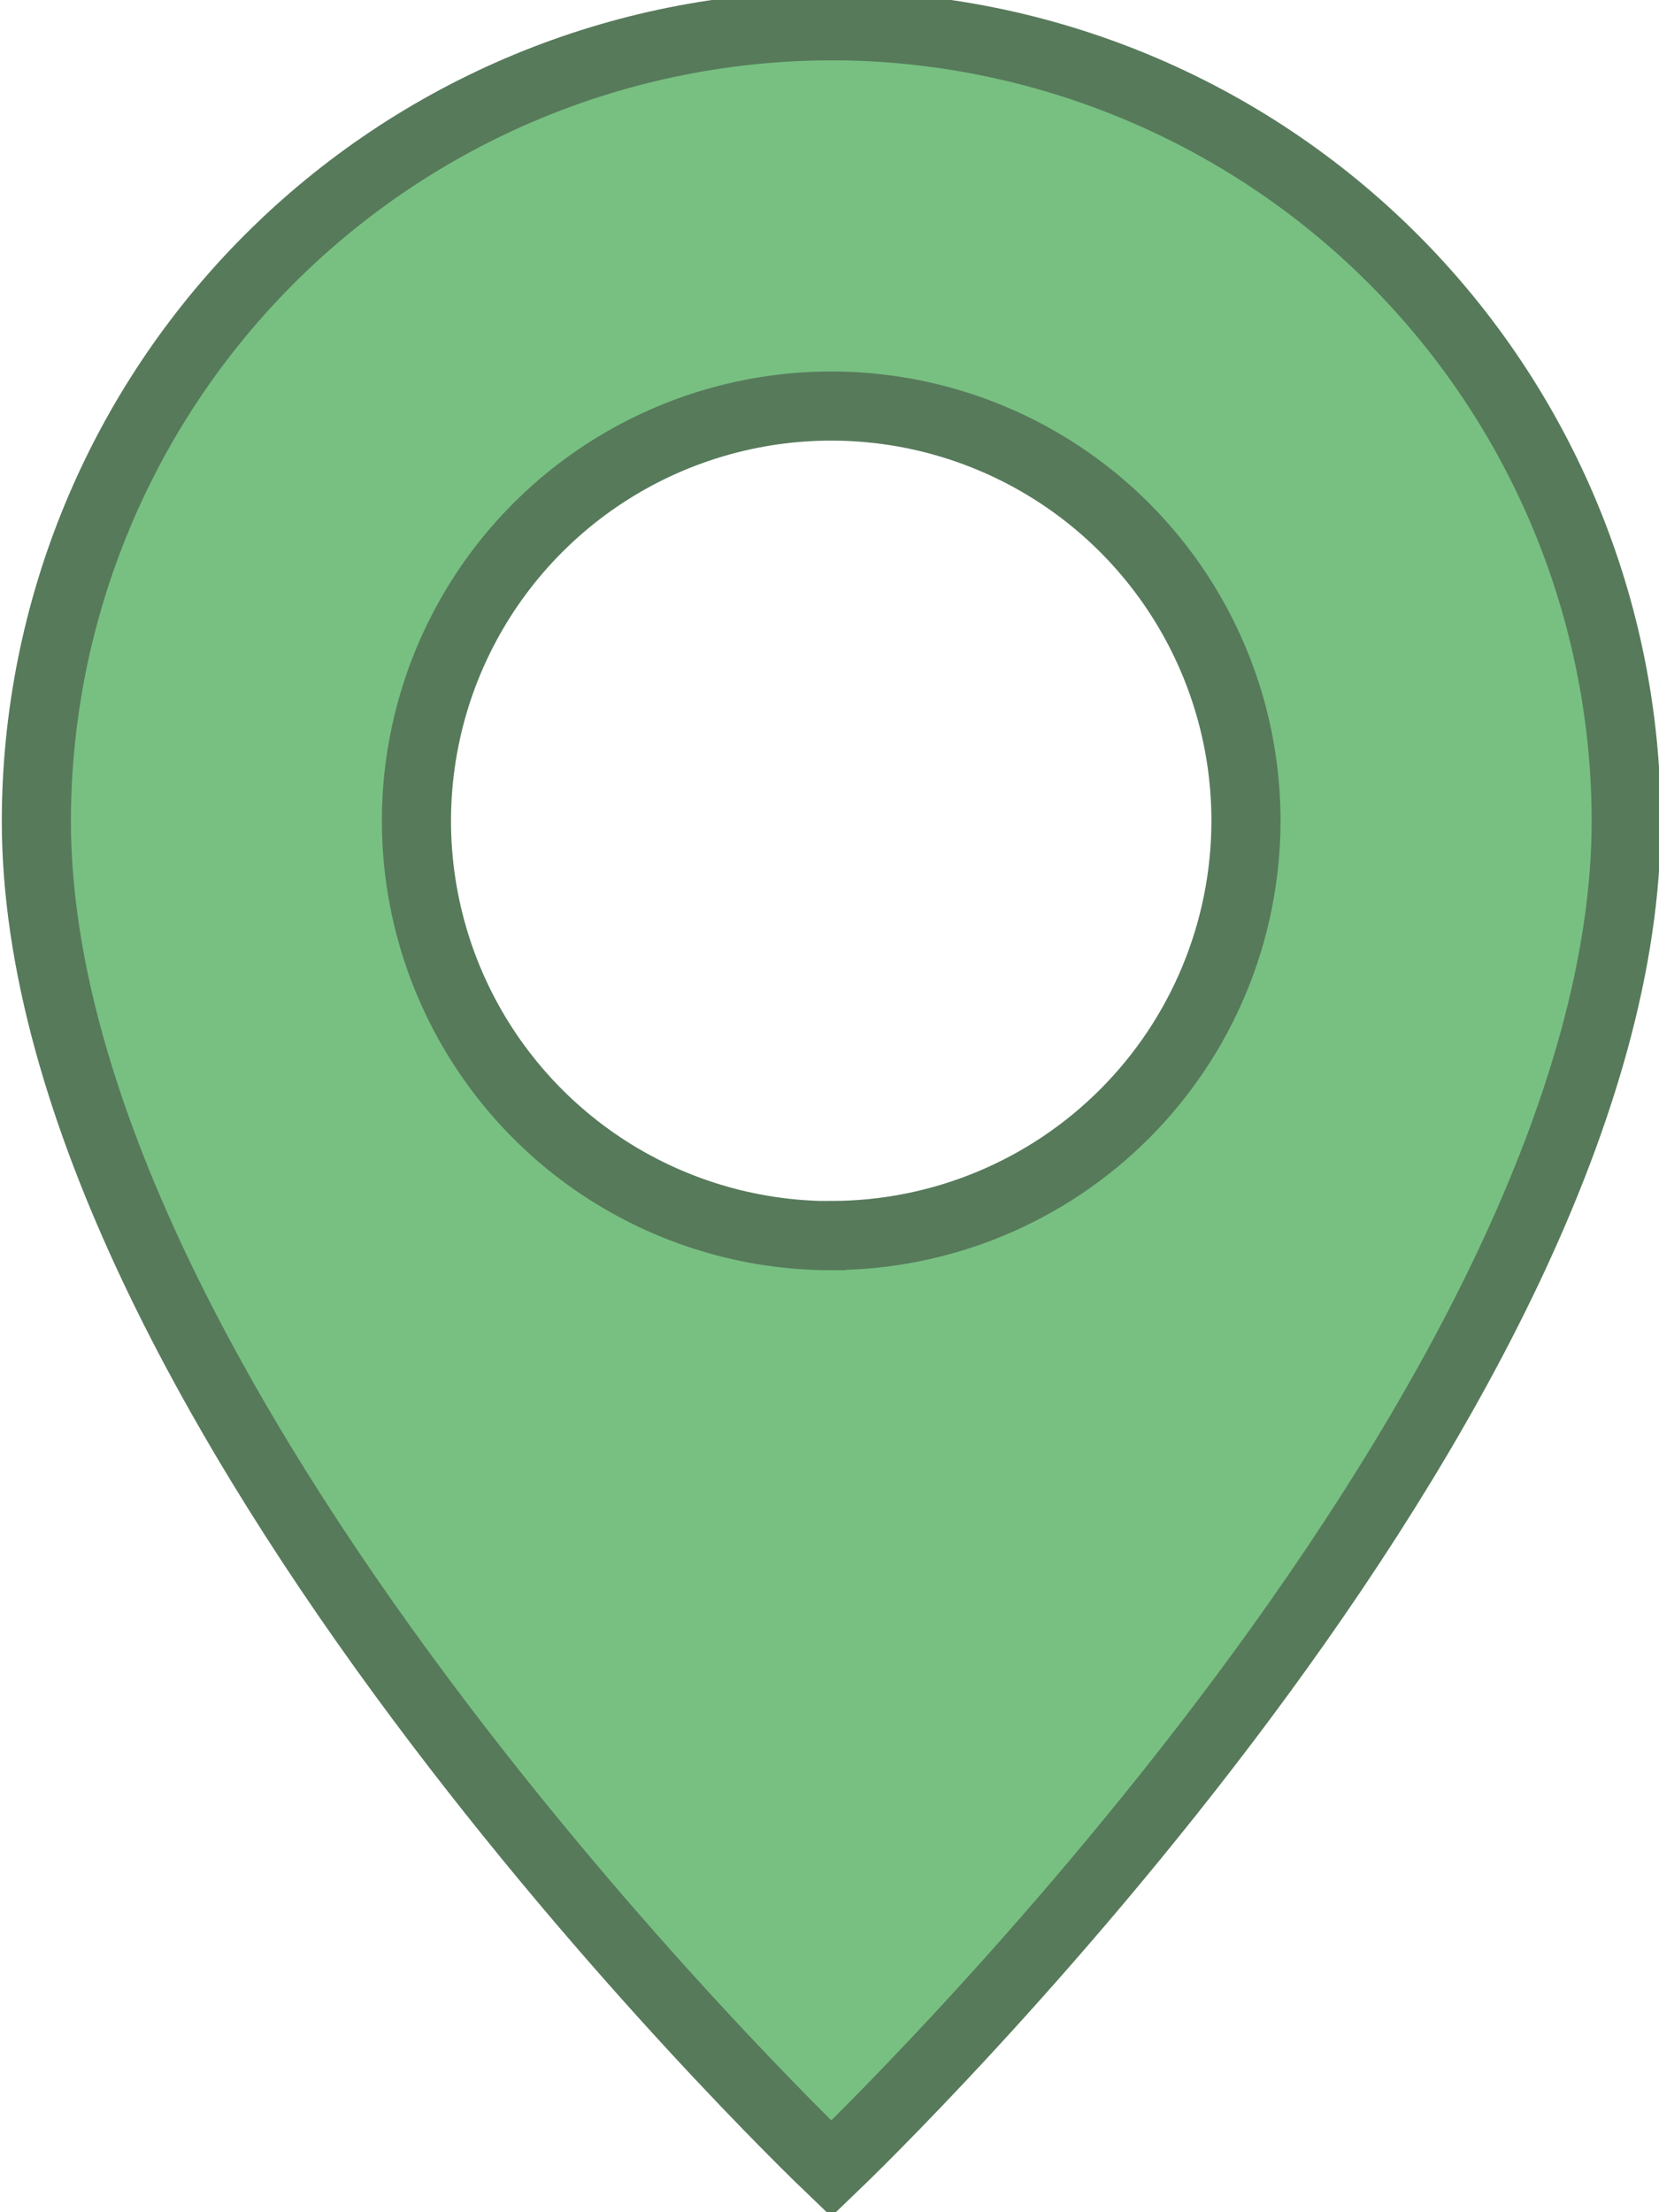 <svg width="24" height="32" xmlns="http://www.w3.org/2000/svg" fill="none"><defs><clipPath id="clip0_1_2946"><rect id="svg_1" fill="white" height="32" width="32"/></clipPath></defs><g><title>Layer 1</title><g id="svg_2" clip-path="url(#clip0_1_2946)"><path id="svg_3" stroke="#577A5B" fill="#78C081" d="m12.026,0.372c3.049,0.004 5.971,1.217 8.127,3.373c2.156,2.156 3.369,5.079 3.373,8.128c-0,2.051 -0.668,4.265 -1.706,6.459c-1.037,2.191 -2.429,4.332 -3.844,6.232c-2.827,3.794 -5.715,6.582 -5.95,6.807c-0.235,-0.225 -3.123,-3.012 -5.95,-6.807c-1.415,-1.899 -2.807,-4.041 -3.844,-6.232c-1.039,-2.195 -1.706,-4.408 -1.706,-6.459c0.004,-3.049 1.217,-5.972 3.373,-8.127c2.156,-2.156 5.078,-3.369 8.127,-3.373zm0,17.5l0,0c1.591,-0.001 3.116,-0.633 4.241,-1.758c1.125,-1.125 1.757,-2.651 1.758,-4.241l0,-0c0,-1.187 -0.352,-2.347 -1.011,-3.333c-0.659,-0.987 -1.596,-1.756 -2.693,-2.21c-1.096,-0.454 -2.303,-0.573 -3.467,-0.341c-1.164,0.232 -2.233,0.803 -3.072,1.642c-0.839,0.839 -1.411,1.908 -1.642,3.072c-0.232,1.164 -0.113,2.37 0.341,3.467c0.454,1.096 1.223,2.033 2.21,2.693c0.987,0.659 2.147,1.011 3.333,1.011z"/></g></g></svg>